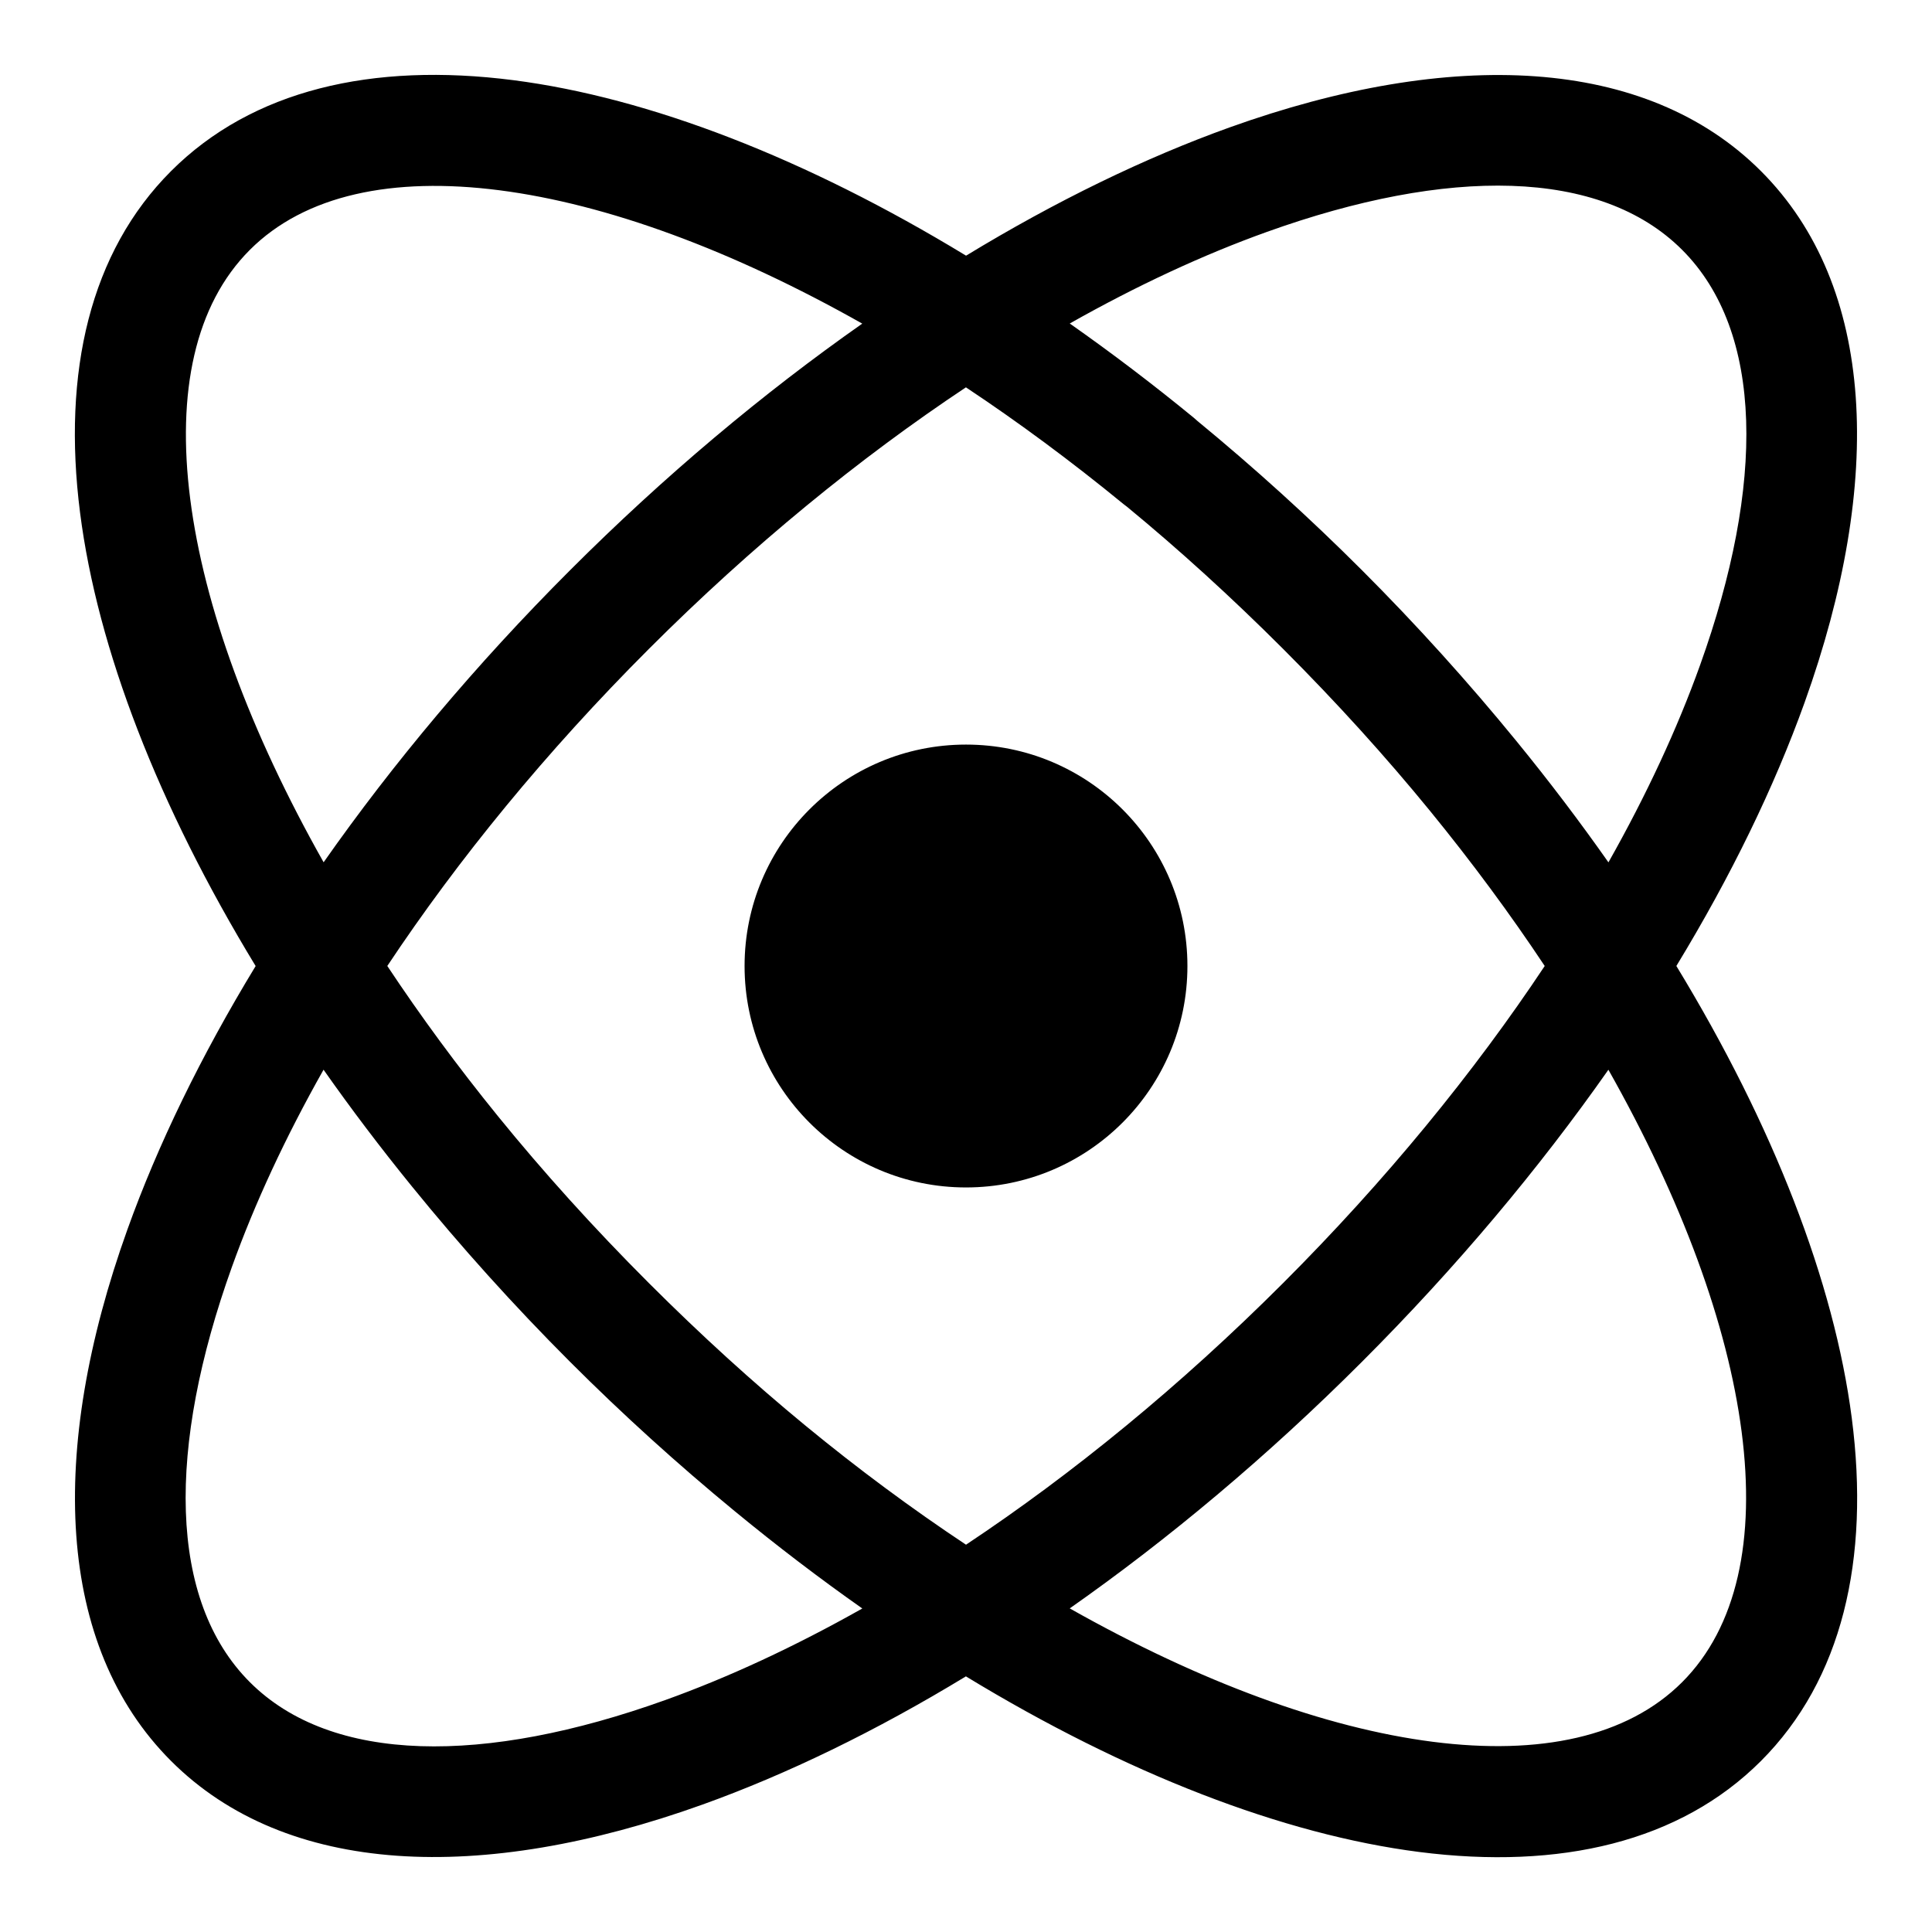 <?xml version="1.0" encoding="UTF-8"?>
<!-- The Best Svg Icon site in the world: iconSvg.co, Visit us! https://iconsvg.co -->
<svg fill="#000000" width="800px" height="800px" version="1.1" viewBox="144 144 512 512" xmlns="http://www.w3.org/2000/svg">
 <path d="m246.64 399.99c8.836 13.32 18.637 26.648 29.324 39.812 11.977 14.746 25.328 29.562 40 44.23 13.797 13.797 27.629 26.359 41.332 37.645 14.066 11.582 28.371 22.168 42.707 31.684 28.199-18.742 56.734-42.035 84.027-69.328 27.297-27.297 50.59-55.832 69.336-84.035-9.078-13.672-19.23-27.426-30.379-41.082-11.676-14.297-24.68-28.676-38.949-42.949-13.797-13.797-27.664-26.387-41.418-37.707-0.305-0.215-0.605-0.441-0.898-0.684-13.891-11.383-27.867-21.715-41.742-30.926-28.191 18.742-56.727 42.031-84.012 69.316-27.293 27.293-50.59 55.824-69.328 84.023zm212.04 0.012c0 32.406-26.273 58.684-58.68 58.684-32.402 0-58.68-26.277-58.68-58.684s26.277-58.68 58.684-58.68 58.676 26.273 58.676 58.68zm-31.188 170.24c26.191-18.375 52.375-40.285 77.418-65.332 25.047-25.047 46.961-51.23 65.332-77.418 19.48 34.504 31.621 67.516 35.309 95.949 3.684 28.402-1.156 51.734-15.766 66.352-14.559 14.559-37.77 19.414-66.016 15.809-28.516-3.644-61.652-15.809-96.277-35.359zm-54.98-340.48c-26.191 18.375-52.375 40.285-77.418 65.332-25.047 25.047-46.961 51.23-65.332 77.418-19.555-34.637-31.715-67.777-35.355-96.305-3.606-28.234 1.254-51.438 15.809-65.992 14.578-14.578 37.84-19.43 66.145-15.793 28.484 3.664 61.574 15.816 96.152 35.34zm27.469 358.49c-23.879 14.52-47.438 25.945-69.805 33.977-58.781 21.098-110.38 18.91-140.85-11.562-30.465-30.469-32.652-82.059-11.555-140.85 8.023-22.367 19.453-45.922 33.977-69.805-25.852-42.488-41.938-84.137-46.527-120.12-4.769-37.379 2.691-69.129 24.113-90.551 21.461-21.461 53.262-28.906 90.711-24.094 35.961 4.625 77.551 20.699 119.97 46.508 23.879-14.52 47.438-25.945 69.805-33.977 58.781-21.09 110.38-18.91 140.85 11.562 30.469 30.469 32.652 82.059 11.562 140.85-8.031 22.367-19.453 45.922-33.977 69.805 25.758 42.324 41.82 83.844 46.48 119.77 4.871 37.535-2.57 69.414-24.066 90.918-21.434 21.434-53.184 28.887-90.582 24.109-35.988-4.609-77.629-20.688-120.11-46.535zm-79.715 6.293c-47.879 17.184-88.34 16.949-110.05-4.754-21.707-21.707-21.938-62.172-4.754-110.05 6.023-16.777 14.164-34.344 24.281-52.258 7.227 10.285 15.031 20.609 23.391 30.895 12.953 15.953 26.977 31.555 41.957 46.539 13.949 13.953 28.539 27.148 43.527 39.484 11.309 9.309 22.641 17.941 33.906 25.863-17.918 10.109-35.48 18.258-52.258 24.281zm249.99-222.01c-7.559-10.758-15.707-21.516-24.43-32.191-12.691-15.535-26.359-30.699-40.914-45.254-14.008-14.008-28.621-27.227-43.625-39.566-0.285-0.27-0.578-0.531-0.883-0.781-10.898-8.934-21.898-17.281-32.91-25.012 17.91-10.113 35.465-18.254 52.242-24.273 47.871-17.184 88.34-16.949 110.05 4.754 21.707 21.707 21.938 62.172 4.754 110.05-6.016 16.781-14.168 34.352-24.285 52.273z" fill-rule="evenodd"/>
</svg>